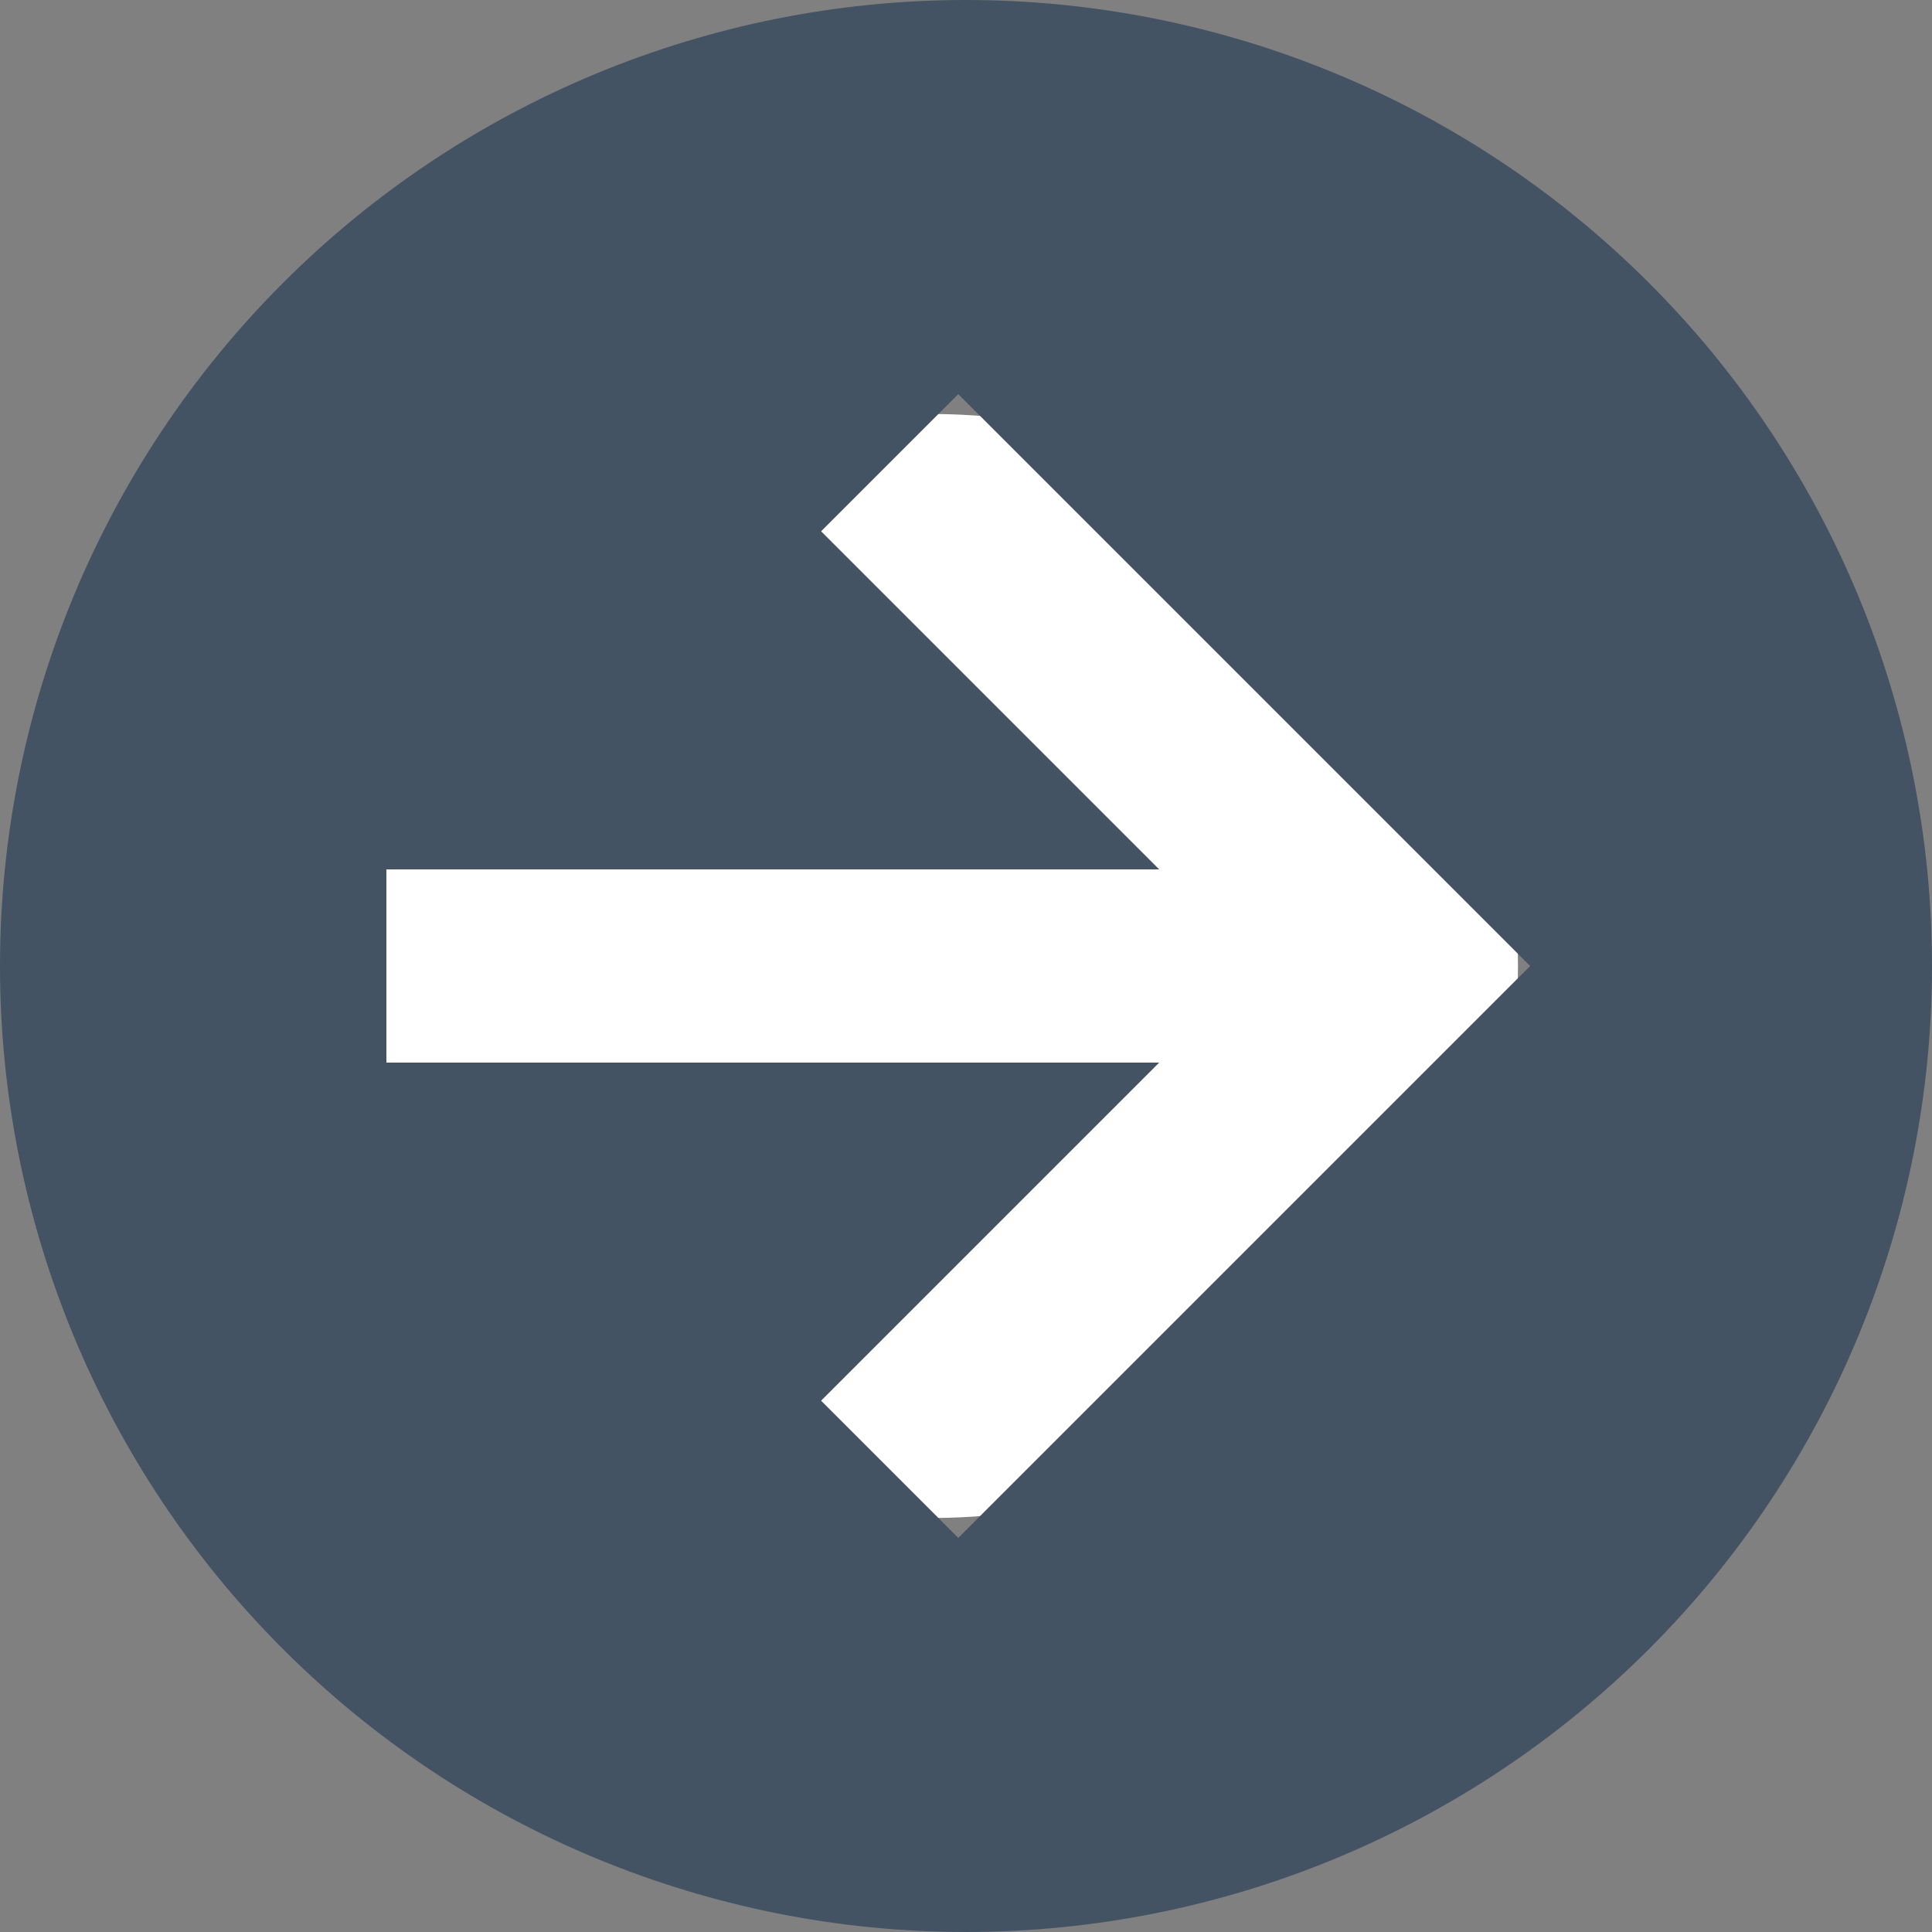 <svg width="28" height="28" viewBox="0 0 28 28" fill="none" xmlns="http://www.w3.org/2000/svg">
<rect x="0" y="0" width="28" height="28" fill="#808080" stroke="none"/>
<path d="M22 14C22 18.418 18.194 22 13.5 22C8.806 22 5 18.418 5 14C5 9.582 8.806 6 13.5 6C18.194 6 22 9.582 22 14Z" fill="white"/>
<path d="M28 14C28 17.713 26.525 21.274 23.899 23.899C21.274 26.525 17.713 28 14 28C12.162 28 10.341 27.638 8.642 26.934C6.944 26.231 5.401 25.2 4.101 23.899C1.475 21.274 0 17.713 0 14C0 10.287 1.475 6.726 4.101 4.101C6.726 1.475 10.287 0 14 0C15.838 0 17.659 0.362 19.358 1.066C21.056 1.769 22.599 2.8 23.899 4.101C25.2 5.401 26.231 6.944 26.934 8.642C27.638 10.341 28 12.162 28 14ZM5.6 15.4H16.8L11.9 20.3L13.888 22.288L22.176 14L13.888 5.712L11.9 7.7L16.8 12.6H5.6V15.4Z" fill="#435363"/>
</svg>
